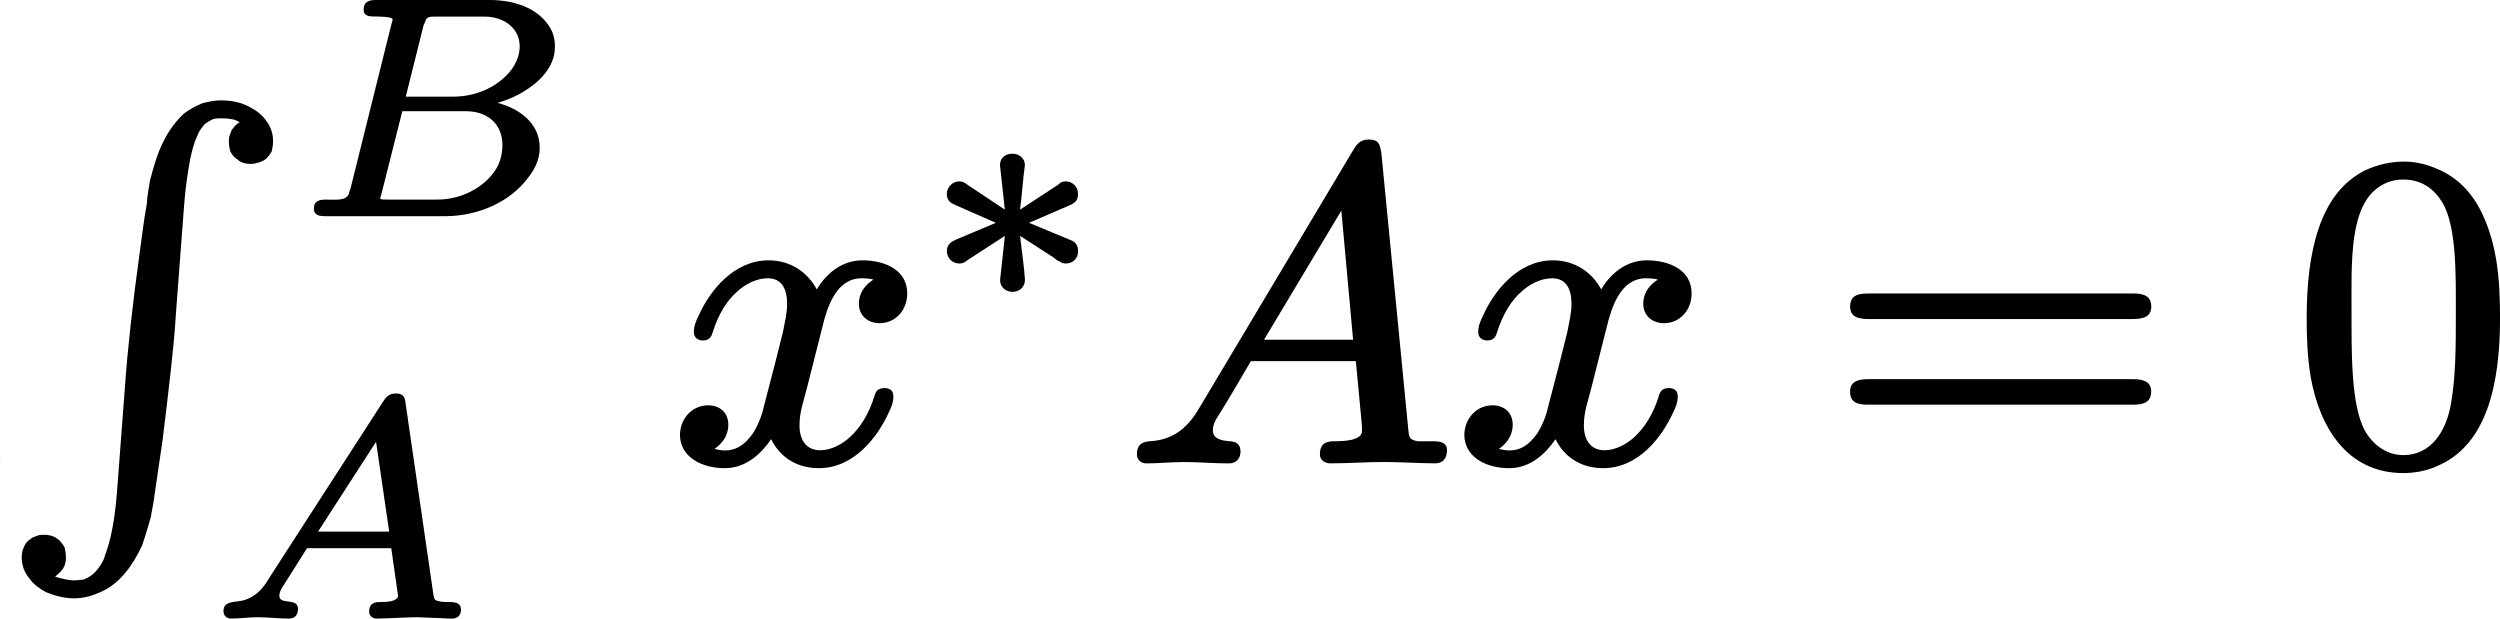 <?xml version="1.0" encoding="UTF-8" standalone="no"?>
<svg
   width="56.561pt"
   height="13.996pt"
   viewBox="0 0 56.561 13.996"
   version="1.2"
   id="svg90"
   sodipodi:docname="inline_-26671911666529673.pdf"
   xmlns:inkscape="http://www.inkscape.org/namespaces/inkscape"
   xmlns:sodipodi="http://sodipodi.sourceforge.net/DTD/sodipodi-0.dtd"
   xmlns:xlink="http://www.w3.org/1999/xlink"
   xmlns="http://www.w3.org/2000/svg"
   xmlns:svg="http://www.w3.org/2000/svg">
  <sodipodi:namedview
     id="namedview92"
     pagecolor="#ffffff"
     bordercolor="#666666"
     borderopacity="1.0"
     inkscape:pageshadow="2"
     inkscape:pageopacity="0.0"
     inkscape:pagecheckerboard="0"
     inkscape:document-units="pt" />
  <defs
     id="defs49">
    <g
       id="g47">
      <symbol
         overflow="visible"
         id="glyph0-0">
        <path
           style="stroke:none"
           d="M 0,0 H 0.047 V -0.062 H 0 Z M 0,-0.047 H 0.031 V 0 H 0 Z m 0.016,0.031 c 0,-0.016 0.016,-0.016 0.016,-0.016 0,-0.016 0,-0.016 -0.016,-0.016 0,0 0.016,0 0.016,0.016 0,0 -0.016,0 -0.016,0.016 z m 0,0 z m 0,0"
           id="path2" />
      </symbol>
      <symbol
         overflow="visible"
         id="glyph0-1">
        <path
           style="stroke:none"
           d="m 0,0 c 0,0 0.016,0 0.016,0 0,0 0,-0.016 0,-0.016 C 0.016,-0.016 0,0 0,0 Z m 0,0"
           id="path5" />
      </symbol>
      <symbol
         overflow="visible"
         id="glyph1-0">
        <path
           style="stroke:none"
           d=""
           id="path8" />
      </symbol>
      <symbol
         overflow="visible"
         id="glyph1-1">
        <path
           style="stroke:none"
           d="m 6.156,0.828 c 0,-0.188 -0.062,-0.344 -0.172,-0.484 C 5.891,0.219 5.766,0.125 5.609,0.047 5.438,-0.047 5.219,-0.094 4.969,-0.094 4.828,-0.094 4.688,-0.062 4.562,-0.031 4.406,0.031 4.266,0.109 4.141,0.203 3.953,0.375 3.797,0.594 3.688,0.812 3.531,1.109 3.453,1.422 3.375,1.703 3.359,1.812 3.312,2.016 3.297,2.266 3.234,2.594 3.188,3 3.125,3.453 c -0.141,1 -0.266,2.156 -0.312,2.828 L 2.625,8.766 c -0.031,0.406 -0.078,0.719 -0.141,1 C 2.438,9.969 2.375,10.141 2.328,10.281 2.25,10.453 2.156,10.562 2.062,10.641 2,10.688 1.938,10.719 1.859,10.75 c -0.062,0 -0.141,0.016 -0.203,0.016 -0.062,0 -0.188,-0.016 -0.297,-0.047 -0.047,-0.016 -0.094,-0.016 -0.141,-0.047 0,0 0.016,0 0.016,0 C 1.312,10.609 1.359,10.562 1.406,10.5 c 0.016,-0.047 0.047,-0.078 0.047,-0.125 0.016,-0.047 0.016,-0.094 0.016,-0.141 0,-0.078 -0.016,-0.156 -0.031,-0.219 C 1.391,9.938 1.344,9.875 1.281,9.828 1.203,9.766 1.094,9.734 0.984,9.734 c -0.062,0 -0.125,0 -0.188,0.031 C 0.75,9.781 0.703,9.797 0.672,9.828 0.594,9.875 0.547,9.938 0.516,10.016 0.484,10.094 0.469,10.156 0.469,10.25 c 0,0.172 0.062,0.344 0.172,0.469 0.094,0.141 0.234,0.234 0.375,0.312 0.188,0.078 0.406,0.141 0.641,0.141 0.219,0 0.422,-0.062 0.594,-0.141 0.438,-0.188 0.734,-0.609 0.938,-1.047 0.078,-0.219 0.141,-0.438 0.203,-0.656 C 3.406,9.219 3.453,9.031 3.484,8.766 3.531,8.453 3.594,8.031 3.656,7.594 3.781,6.578 3.922,5.406 3.953,4.797 L 4.141,2.312 C 4.172,1.859 4.234,1.5 4.281,1.234 4.328,1.016 4.375,0.844 4.438,0.719 4.469,0.625 4.516,0.562 4.562,0.5 4.609,0.438 4.672,0.391 4.719,0.375 4.797,0.312 4.891,0.312 4.984,0.312 c 0.047,0 0.156,0 0.297,0.031 0.031,0.016 0.078,0.031 0.125,0.062 0,0 -0.016,0 -0.016,0 C 5.312,0.453 5.266,0.516 5.219,0.578 5.203,0.625 5.188,0.656 5.172,0.703 5.156,0.75 5.156,0.797 5.156,0.844 5.156,0.922 5.172,1 5.188,1.062 5.234,1.141 5.281,1.203 5.359,1.25 5.422,1.312 5.531,1.344 5.656,1.344 5.719,1.344 5.766,1.328 5.828,1.312 5.875,1.297 5.922,1.281 5.969,1.25 6.031,1.203 6.078,1.141 6.125,1.062 6.141,0.984 6.156,0.922 6.156,0.828 Z m 0,0"
           id="path11" />
      </symbol>
      <symbol
         overflow="visible"
         id="glyph2-0">
        <path
           style="stroke:none"
           d=""
           id="path14" />
      </symbol>
      <symbol
         overflow="visible"
         id="glyph2-1">
        <path
           style="stroke:none"
           d="m 1.938,-0.328 c 0,0 0,-0.031 0.031,-0.125 L 2.438,-2.312 H 3.875 c 0.5,0 0.828,0.297 0.828,0.766 0,0.219 -0.062,0.438 -0.188,0.609 -0.25,0.344 -0.719,0.625 -1.297,0.625 H 2.109 c -0.078,0 -0.125,0 -0.172,-0.016 z M 5.094,-3.781 c 0,0.172 -0.062,0.359 -0.188,0.531 -0.266,0.344 -0.734,0.609 -1.328,0.609 h -1.062 l 0.406,-1.625 C 2.938,-4.281 2.938,-4.312 2.953,-4.328 c 0.031,-0.125 0.094,-0.125 0.266,-0.125 h 1.062 c 0.172,0 0.297,0.031 0.406,0.078 0.219,0.094 0.406,0.297 0.406,0.594 z M 4.594,-2.5 C 4.797,-2.562 5,-2.641 5.172,-2.75 c 0.344,-0.203 0.719,-0.547 0.719,-1.016 0,-0.125 -0.016,-0.234 -0.062,-0.344 -0.219,-0.469 -0.75,-0.719 -1.438,-0.719 H 1.844 c -0.172,0 -0.281,0.047 -0.281,0.219 0,0.156 0.141,0.156 0.281,0.156 0,0 0.016,0 0.016,0 0,0 0.359,0 0.359,0.062 0,0.031 -0.016,0.062 -0.031,0.125 L 1.266,-0.562 C 1.25,-0.516 1.234,-0.484 1.234,-0.453 1.172,-0.281 0.953,-0.312 0.703,-0.312 c -0.172,0 -0.266,0.047 -0.266,0.203 0,0.156 0.125,0.172 0.266,0.172 H 3.406 c 0.797,0 1.484,-0.359 1.844,-0.828 0.156,-0.188 0.297,-0.422 0.297,-0.719 0,-0.562 -0.469,-0.891 -0.953,-1.016 z m 0,0"
           id="path17" />
      </symbol>
      <symbol
         overflow="visible"
         id="glyph2-2">
        <path
           style="stroke:none"
           d="m 2.469,-1.906 1.312,-2.031 0.297,2.031 z M 1.812,0.062 c 0.125,0 0.203,-0.078 0.203,-0.219 0,-0.266 -0.422,-0.078 -0.422,-0.297 0,-0.094 0.062,-0.188 0.094,-0.234 L 2.219,-1.531 H 4.125 l 0.156,1.094 c -0.047,0.109 -0.219,0.125 -0.406,0.125 0,0 -0.016,0 -0.016,0 C 3.703,-0.312 3.625,-0.25 3.625,-0.094 3.625,0 3.703,0.062 3.797,0.062 4,0.062 4.5,0.031 4.703,0.031 l 0.406,0.016 c 0.125,0 0.266,0.016 0.391,0.016 0.125,0 0.203,-0.078 0.203,-0.203 0,-0.141 -0.109,-0.172 -0.25,-0.172 -0.094,0 -0.172,0 -0.234,-0.016 C 5.109,-0.344 5.094,-0.375 5.078,-0.484 l -0.625,-4.297 C 4.438,-4.938 4.406,-5.031 4.234,-5.031 4.062,-5.031 4,-4.938 3.938,-4.844 L 1.375,-0.875 c -0.156,0.266 -0.297,0.422 -0.562,0.516 -0.188,0.062 -0.484,0 -0.484,0.25 C 0.328,0 0.406,0.062 0.5,0.062 c 0.188,0 0.406,-0.031 0.594,-0.031 0.219,0 0.5,0.031 0.719,0.031 z m 0,0"
           id="path20" />
      </symbol>
      <symbol
         overflow="visible"
         id="glyph3-0">
        <path
           style="stroke:none"
           d=""
           id="path23" />
      </symbol>
      <symbol
         overflow="visible"
         id="glyph3-1">
        <path
           style="stroke:none"
           d="m 4.828,-1.609 c -0.141,0 -0.188,0.062 -0.219,0.156 C 4.469,-0.984 4.25,-0.688 4.047,-0.5 3.875,-0.344 3.625,-0.203 3.375,-0.203 c -0.328,0 -0.469,-0.25 -0.469,-0.562 C 2.906,-1.078 3,-1.312 3.078,-1.625 l 0.344,-1.359 C 3.531,-3.438 3.734,-4.094 4.312,-4.094 c 0.031,0 0.188,0 0.266,0.031 C 4.406,-3.953 4.25,-3.781 4.25,-3.516 c 0,0.266 0.203,0.438 0.469,0.438 0.359,0 0.625,-0.297 0.625,-0.672 0,-0.531 -0.5,-0.75 -1.016,-0.75 -0.5,0 -0.844,0.344 -1.031,0.656 C 3.094,-4.219 2.719,-4.5 2.203,-4.5 1.422,-4.5 0.875,-3.812 0.625,-3.25 c -0.062,0.125 -0.109,0.234 -0.109,0.375 0,0.125 0.094,0.188 0.203,0.188 0.125,0 0.188,-0.062 0.219,-0.172 0.141,-0.453 0.344,-0.75 0.562,-0.938 0.172,-0.156 0.422,-0.297 0.688,-0.297 0.312,0 0.438,0.234 0.438,0.578 C 2.625,-3.297 2.578,-3.125 2.531,-2.875 2.438,-2.5 2.297,-1.938 2.094,-1.172 2.047,-0.953 1.953,-0.75 1.859,-0.594 c -0.188,0.266 -0.438,0.484 -0.875,0.359 0.156,-0.109 0.312,-0.281 0.312,-0.547 0,-0.281 -0.203,-0.438 -0.453,-0.438 -0.391,0 -0.641,0.328 -0.641,0.672 0,0.125 0.031,0.219 0.078,0.312 0.156,0.281 0.516,0.438 0.938,0.438 0.5,0 0.844,-0.359 1.047,-0.656 0.172,0.359 0.531,0.656 1.078,0.656 0.797,0 1.328,-0.703 1.578,-1.25 0.062,-0.125 0.109,-0.234 0.109,-0.375 0,-0.141 -0.094,-0.188 -0.203,-0.188 z m 0,0"
           id="path26" />
      </symbol>
      <symbol
         overflow="visible"
         id="glyph3-2">
        <path
           style="stroke:none"
           d="m 3.141,-2.703 1.75,-2.922 0.266,2.922 z M 2.609,-0.188 c 0,-0.141 -0.094,-0.219 -0.25,-0.219 -0.172,-0.016 -0.375,-0.047 -0.375,-0.25 0,-0.125 0.062,-0.234 0.125,-0.328 C 2.25,-1.219 2.297,-1.281 2.844,-2.219 h 2.375 c 0.031,0.359 0.078,0.781 0.109,1.156 0.016,0.172 0.031,0.281 0.031,0.422 0,0.219 -0.406,0.234 -0.625,0.234 0,0 -0.016,0 -0.016,0 -0.219,0 -0.312,0.094 -0.312,0.297 0,0.125 0.109,0.203 0.234,0.203 0.406,0 0.828,-0.031 1.234,-0.031 0.25,0 0.891,0.031 1.141,0.031 0.172,0 0.266,-0.109 0.266,-0.297 0,-0.172 -0.141,-0.203 -0.312,-0.203 -0.016,0 -0.016,0 -0.016,0 -0.141,0 -0.25,0 -0.328,0 C 6.438,-0.438 6.422,-0.484 6.406,-0.672 l -0.609,-6.25 c -0.031,-0.203 -0.062,-0.312 -0.281,-0.312 -0.188,0 -0.266,0.094 -0.344,0.219 l -3.469,5.812 c -0.25,0.438 -0.562,0.766 -1.156,0.797 -0.188,0.016 -0.281,0.094 -0.281,0.297 0,0.125 0.094,0.203 0.219,0.203 0.266,0 0.578,-0.031 0.844,-0.031 0.328,0 0.672,0.031 1,0.031 0,0 0,0 0.016,0 0.172,0 0.266,-0.109 0.266,-0.281 z m 0,0"
           id="path29" />
      </symbol>
      <symbol
         overflow="visible"
         id="glyph4-0">
        <path
           style="stroke:none"
           d=""
           id="path32" />
      </symbol>
      <symbol
         overflow="visible"
         id="glyph4-1">
        <path
           style="stroke:none"
           d="m 3.234,-2.672 c -0.078,0 -0.125,0.031 -0.172,0.078 l -0.859,0.562 c 0.047,-0.344 0.062,-0.672 0.109,-1 0,0 0,-0.016 0,-0.016 0,-0.141 -0.125,-0.25 -0.281,-0.25 -0.156,0 -0.281,0.094 -0.281,0.25 0,0 0,0.016 0,0.016 l 0.109,1 -0.844,-0.562 c -0.062,-0.047 -0.109,-0.078 -0.188,-0.078 -0.156,0 -0.281,0.141 -0.281,0.281 0,0.172 0.109,0.219 0.219,0.266 l 0.891,0.391 -0.891,0.375 C 0.656,-1.312 0.547,-1.25 0.547,-1.094 c 0,0.156 0.125,0.281 0.281,0.281 0.094,0 0.125,-0.031 0.188,-0.078 l 0.844,-0.547 -0.109,1 c 0,0.156 0.125,0.266 0.281,0.266 0.156,0 0.281,-0.109 0.281,-0.266 0,0 0,-0.016 0,-0.016 -0.016,-0.281 -0.078,-0.688 -0.109,-0.984 l 0.75,0.484 c 0.062,0.047 0.094,0.078 0.141,0.094 0.047,0.031 0.078,0.047 0.141,0.047 0.172,0 0.281,-0.125 0.281,-0.281 0,-0.141 -0.078,-0.219 -0.172,-0.25 L 2.406,-1.734 3.312,-2.125 c 0.109,-0.047 0.203,-0.094 0.203,-0.266 0,-0.141 -0.109,-0.281 -0.281,-0.281 z m 0,0"
           id="path35" />
      </symbol>
      <symbol
         overflow="visible"
         id="glyph5-0">
        <path
           style="stroke:none"
           d=""
           id="path38" />
      </symbol>
      <symbol
         overflow="visible"
         id="glyph5-1">
        <path
           style="stroke:none"
           d="m 6.859,-1.812 h -5.969 c -0.234,0 -0.422,0.047 -0.422,0.281 0,0.25 0.172,0.297 0.406,0.297 h 6 c 0.219,0 0.406,-0.047 0.406,-0.297 0,-0.234 -0.188,-0.281 -0.422,-0.281 z M 6.875,-3.75 h -6 c -0.234,0 -0.406,0.047 -0.406,0.297 0,0.234 0.188,0.281 0.422,0.281 h 5.969 c 0.234,0 0.422,-0.047 0.422,-0.281 0,-0.25 -0.188,-0.297 -0.406,-0.297 z m 0,0"
           id="path41" />
      </symbol>
      <symbol
         overflow="visible"
         id="glyph5-2">
        <path
           style="stroke:none"
           d="m 3.672,-3.312 c 0,0.75 0,1.422 -0.109,2.047 -0.109,0.656 -0.469,1.172 -1.078,1.172 -0.391,0 -0.703,-0.25 -0.875,-0.562 C 1.297,-1.234 1.312,-2.438 1.312,-3.312 1.312,-4.484 1.25,-5.781 2,-6.203 c 0.188,-0.109 0.375,-0.125 0.484,-0.125 0.422,0 0.703,0.219 0.891,0.531 C 3.688,-5.25 3.672,-4.188 3.672,-3.312 Z m 1,0.125 c 0,-0.953 -0.078,-1.672 -0.406,-2.375 -0.234,-0.484 -0.562,-0.812 -1,-1 C 2.953,-6.703 2.688,-6.734 2.5,-6.734 c -0.281,0 -0.594,0.062 -0.891,0.203 -1.016,0.516 -1.312,1.828 -1.312,3.344 0,0.422 0.016,0.891 0.094,1.344 0.203,1.109 0.812,2.156 2.094,2.156 0.25,0 0.547,-0.047 0.828,-0.188 1.047,-0.484 1.359,-1.797 1.359,-3.312 z m 0,0"
           id="path44" />
      </symbol>
    </g>
  </defs>
  <g
     id="surface1"
     transform="translate(-0.996,-0.931)">
    <g
       style="fill:#ff0cf0;fill-opacity:1"
       id="g53">
      <use
         xlink:href="#glyph0-1"
         x="0.996"
         y="11.321"
         id="use51"
         width="100%"
         height="100%" />
    </g>
    <g
       style="fill:#000000;fill-opacity:1"
       id="g57">
      <use
         xlink:href="#glyph1-1"
         x="1.018"
         y="3.296"
         id="use55"
         width="100%"
         height="100%" />
    </g>
    <g
       style="fill:#000000;fill-opacity:1"
       id="g61">
      <use
         xlink:href="#glyph2-1"
         x="7.66"
         y="5.759"
         id="use59"
         width="100%"
         height="100%" />
    </g>
    <g
       style="fill:#000000;fill-opacity:1"
       id="g65">
      <use
         xlink:href="#glyph2-2"
         x="5.723"
         y="14.864"
         id="use63"
         width="100%"
         height="100%" />
    </g>
    <g
       style="fill:#000000;fill-opacity:1"
       id="g69">
      <use
         xlink:href="#glyph3-1"
         x="16.178"
         y="11.321"
         id="use67"
         width="100%"
         height="100%" />
    </g>
    <g
       style="fill:#000000;fill-opacity:1"
       id="g73">
      <use
         xlink:href="#glyph4-1"
         x="21.871"
         y="7.706"
         id="use71"
         width="100%"
         height="100%" />
    </g>
    <g
       style="fill:#000000;fill-opacity:1"
       id="g79">
      <use
         xlink:href="#glyph3-2"
         x="26.452"
         y="11.321"
         id="use75"
         width="100%"
         height="100%" />
      <use
         xlink:href="#glyph3-1"
         x="33.924"
         y="11.321"
         id="use77"
         width="100%"
         height="100%" />
    </g>
    <g
       style="fill:#000000;fill-opacity:1"
       id="g83">
      <use
         xlink:href="#glyph5-1"
         x="42.385"
         y="11.321"
         id="use81"
         width="100%"
         height="100%" />
    </g>
    <g
       style="fill:#000000;fill-opacity:1"
       id="g87">
      <use
         xlink:href="#glyph5-2"
         x="52.886"
         y="11.321"
         id="use85"
         width="100%"
         height="100%" />
    </g>
  </g>
</svg>
